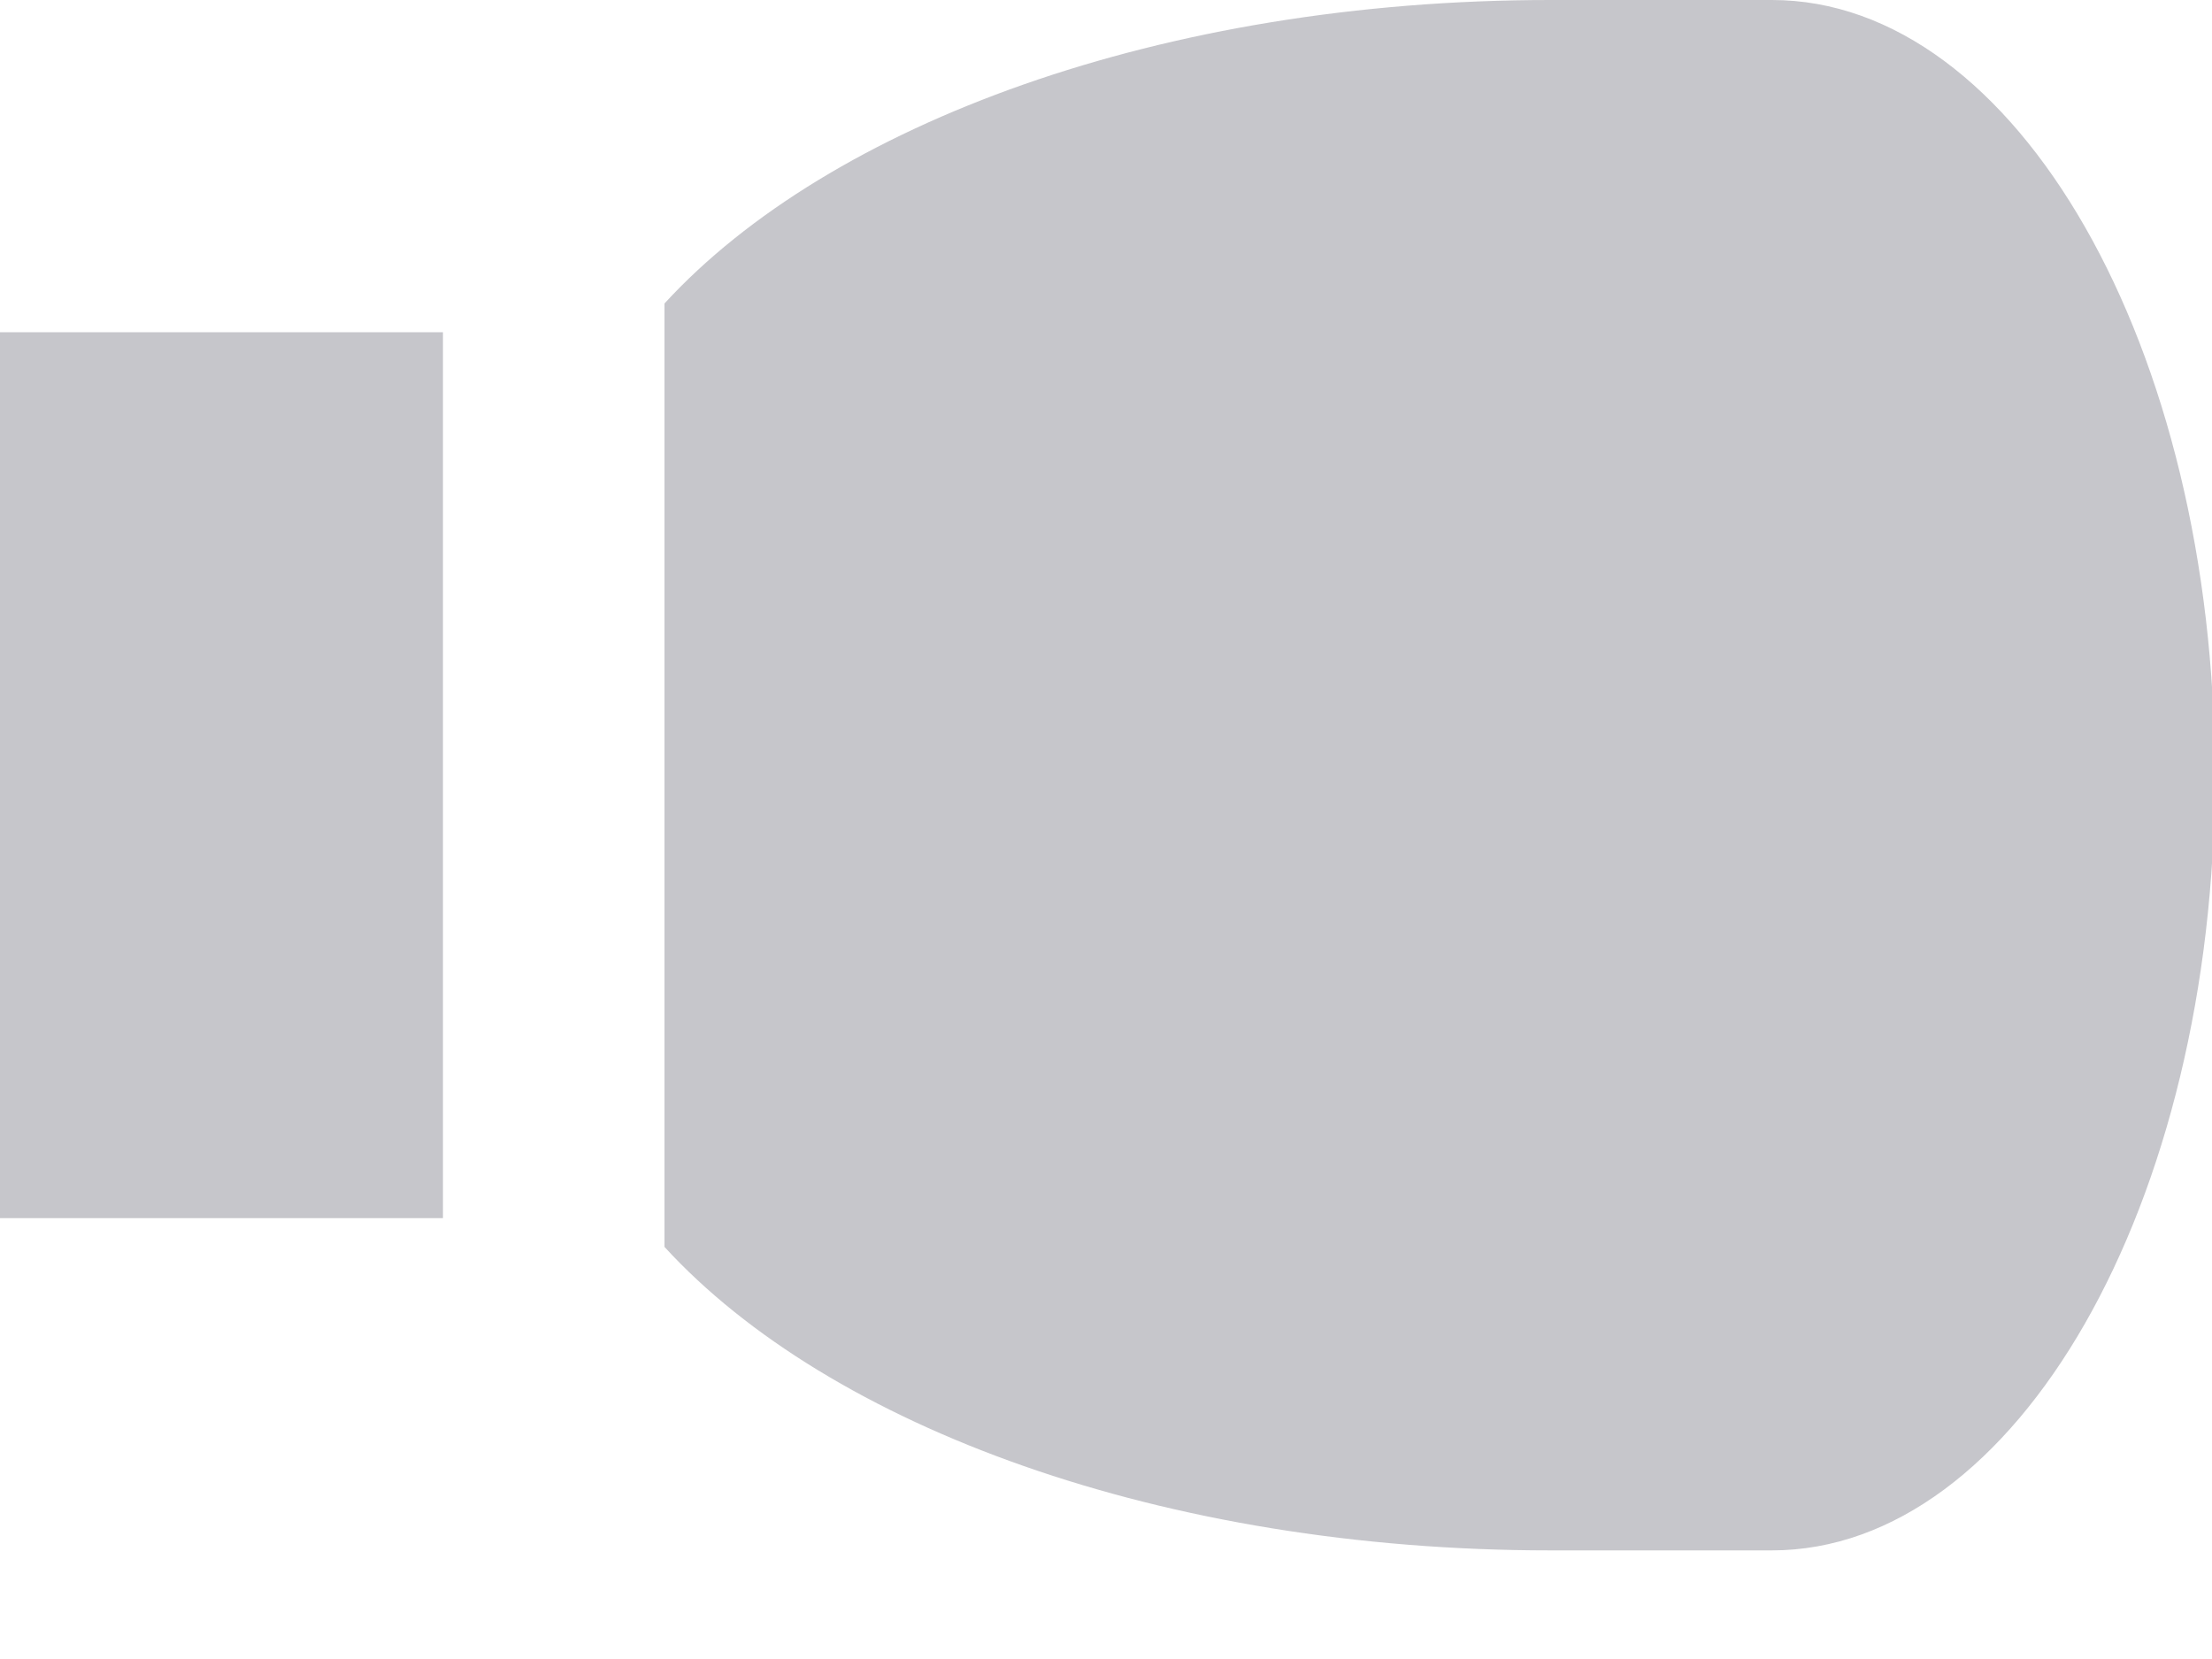 <svg width="20" height="15" viewBox="0 0 20 15" fill="none" xmlns="http://www.w3.org/2000/svg">
<path d="M16.021 0H14.018C10.513 0 7.498 1.12 6.008 2.744V11.274C7.498 12.9 10.514 14.018 14.018 14.018H16.021C18.231 14.018 20.026 10.88 20.026 7.009C20.026 3.139 18.231 0 16.021 0Z" fill="#C6C6CB"/>
<path d="M0 3.004H4.005V11.014H0V3.004Z" fill="#C6C6CB"/>
</svg>
